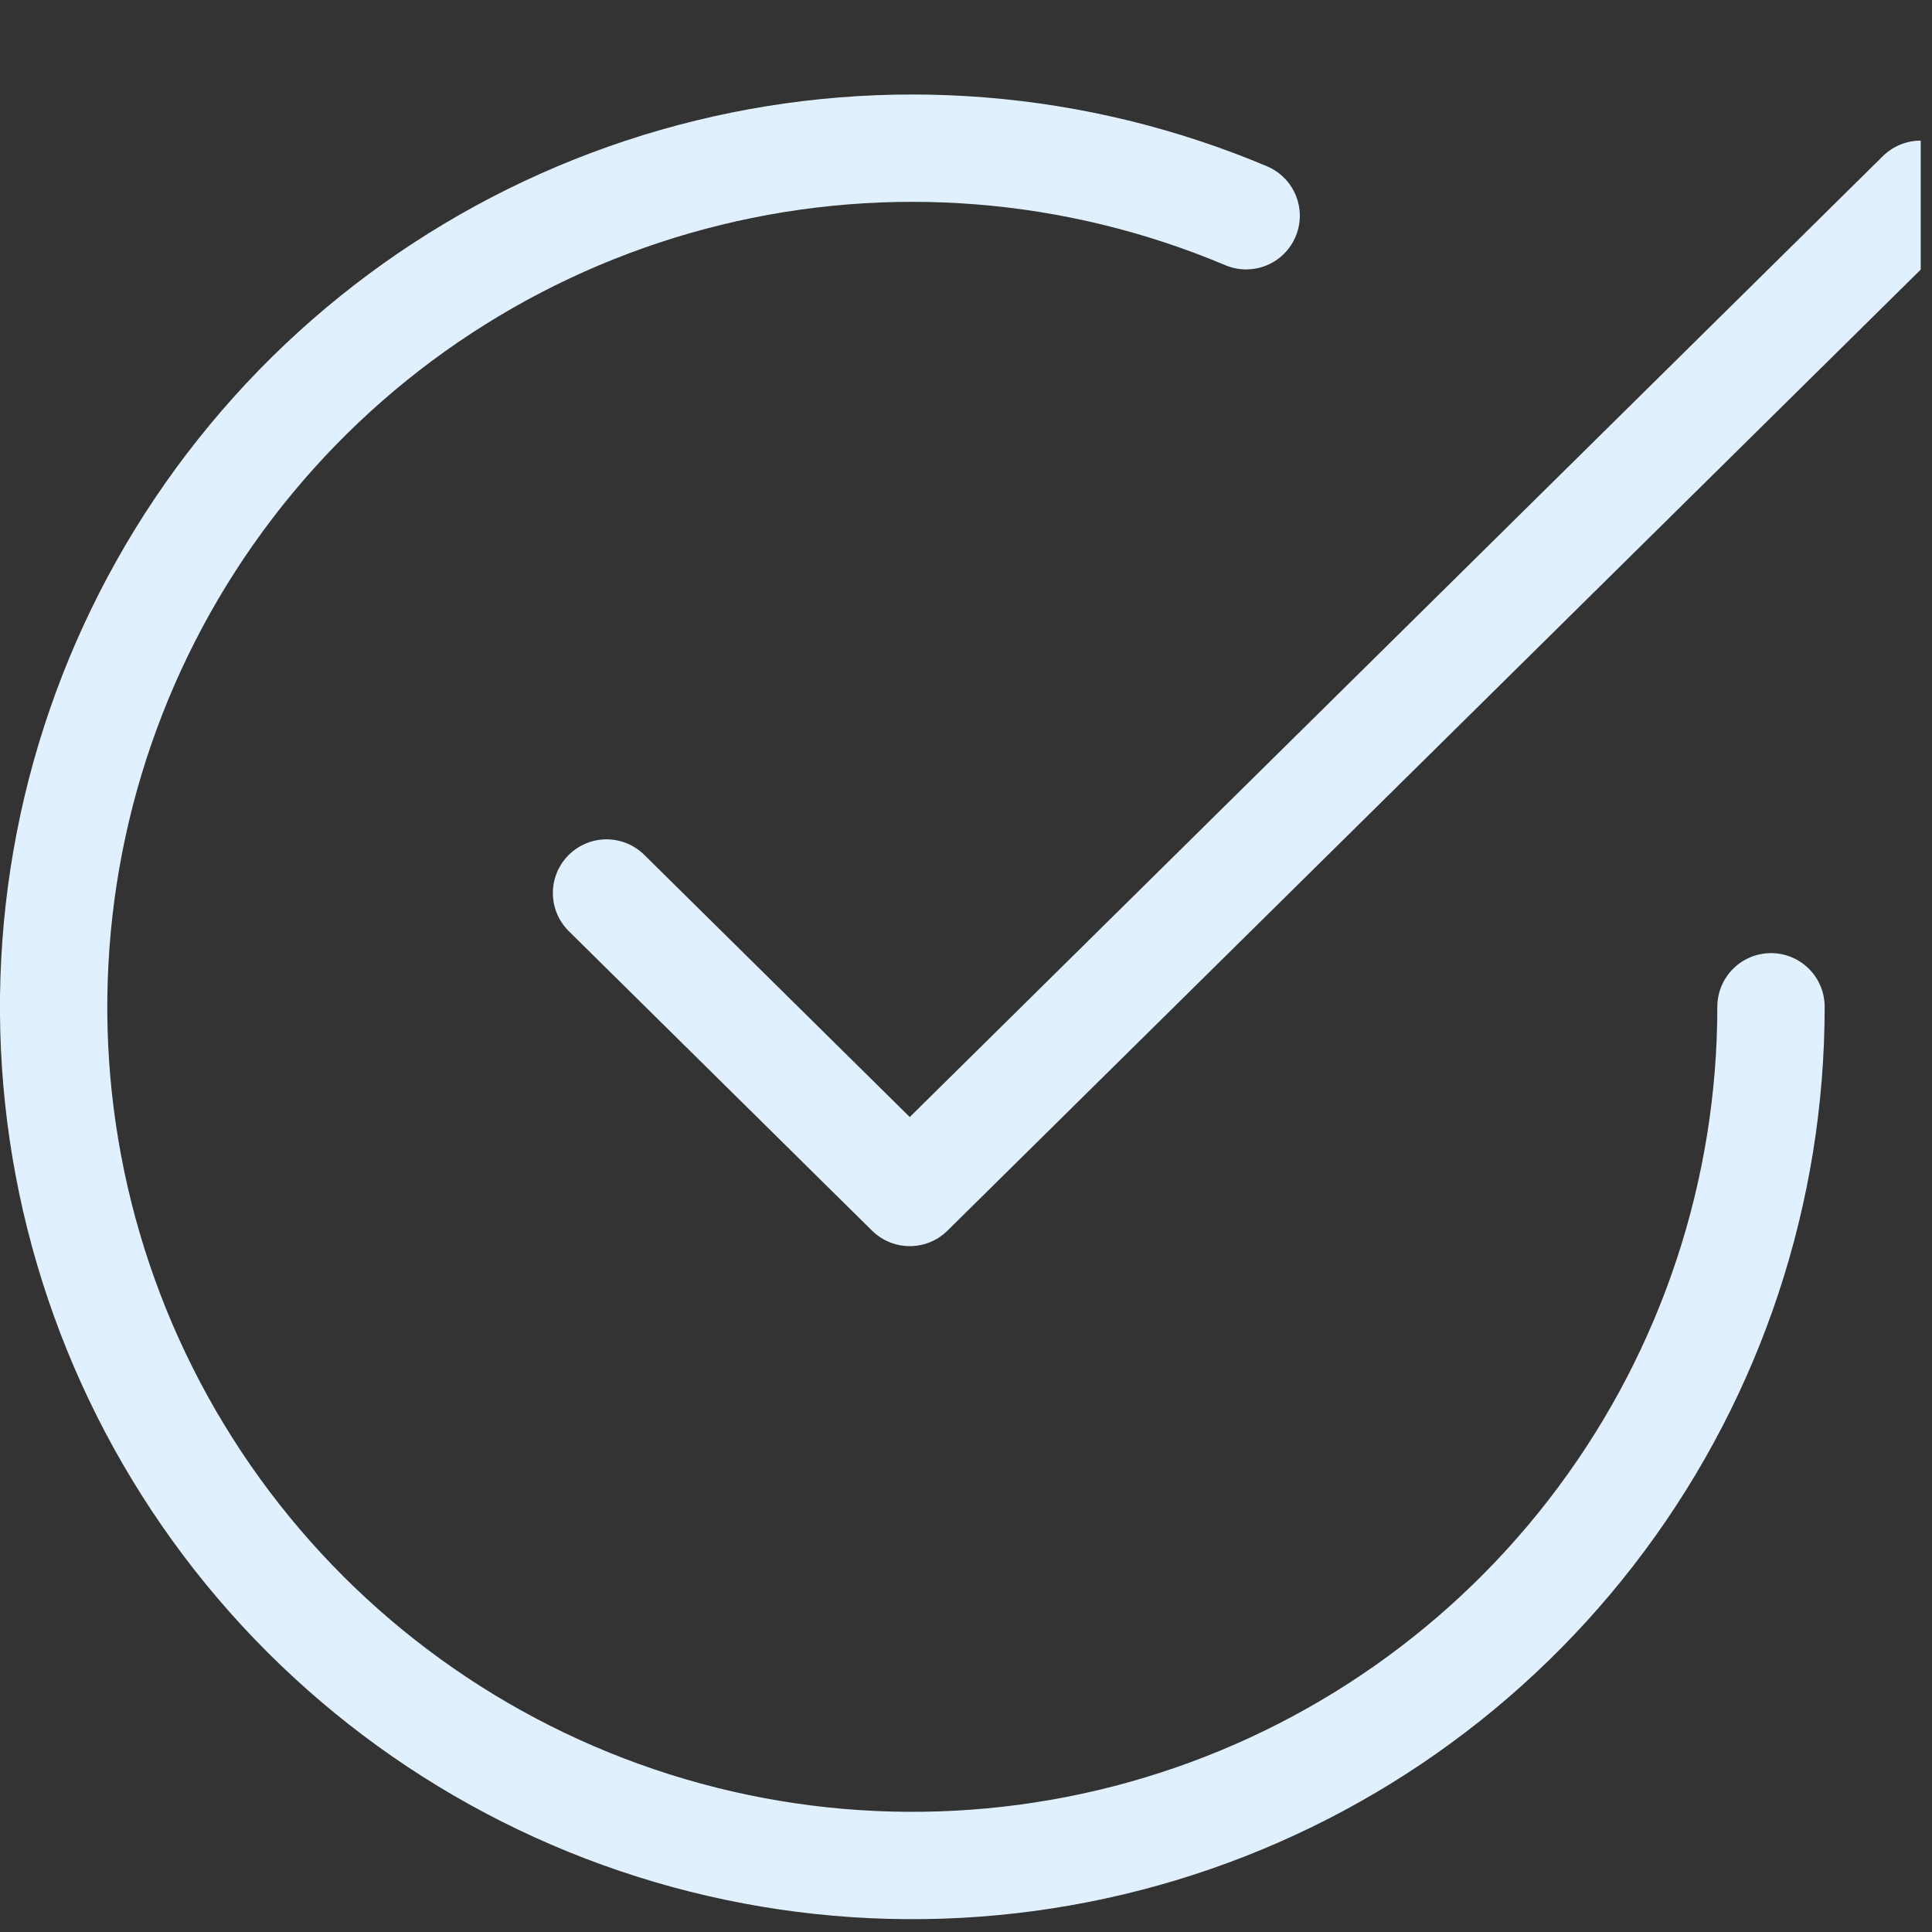 <svg width="18" height="18" viewBox="0 0 18 18" fill="none" xmlns="http://www.w3.org/2000/svg">
<rect x="0" y="0" width="18" height="18" fill="#333333" stroke="none"/>
<g clip-path="url(#clip0_652_434)">
<path d="M5.651 8.32L8.476 11.11L17.894 1.81" stroke="#E1F0FF" stroke-linecap="round" stroke-linejoin="round"/>
<path d="M16.5 9.38C16.5 11.099 15.946 12.772 14.921 14.151C13.896 15.531 12.454 16.544 10.809 17.04C9.164 17.536 7.402 17.489 5.786 16.906C4.169 16.323 2.783 15.235 1.833 13.803C0.883 12.371 0.419 10.671 0.511 8.955C0.602 7.239 1.244 5.598 2.341 4.275C3.437 2.952 4.931 2.017 6.601 1.609C8.27 1.201 10.026 1.342 11.61 2.01" stroke="#E1F0FF" stroke-linecap="round"/>
</g>
<defs>
<clipPath id="clip0_652_434">
<rect width="17.895" height="17" fill="white" transform="translate(-0 0.88)"/>
</clipPath>
</defs>
</svg>
